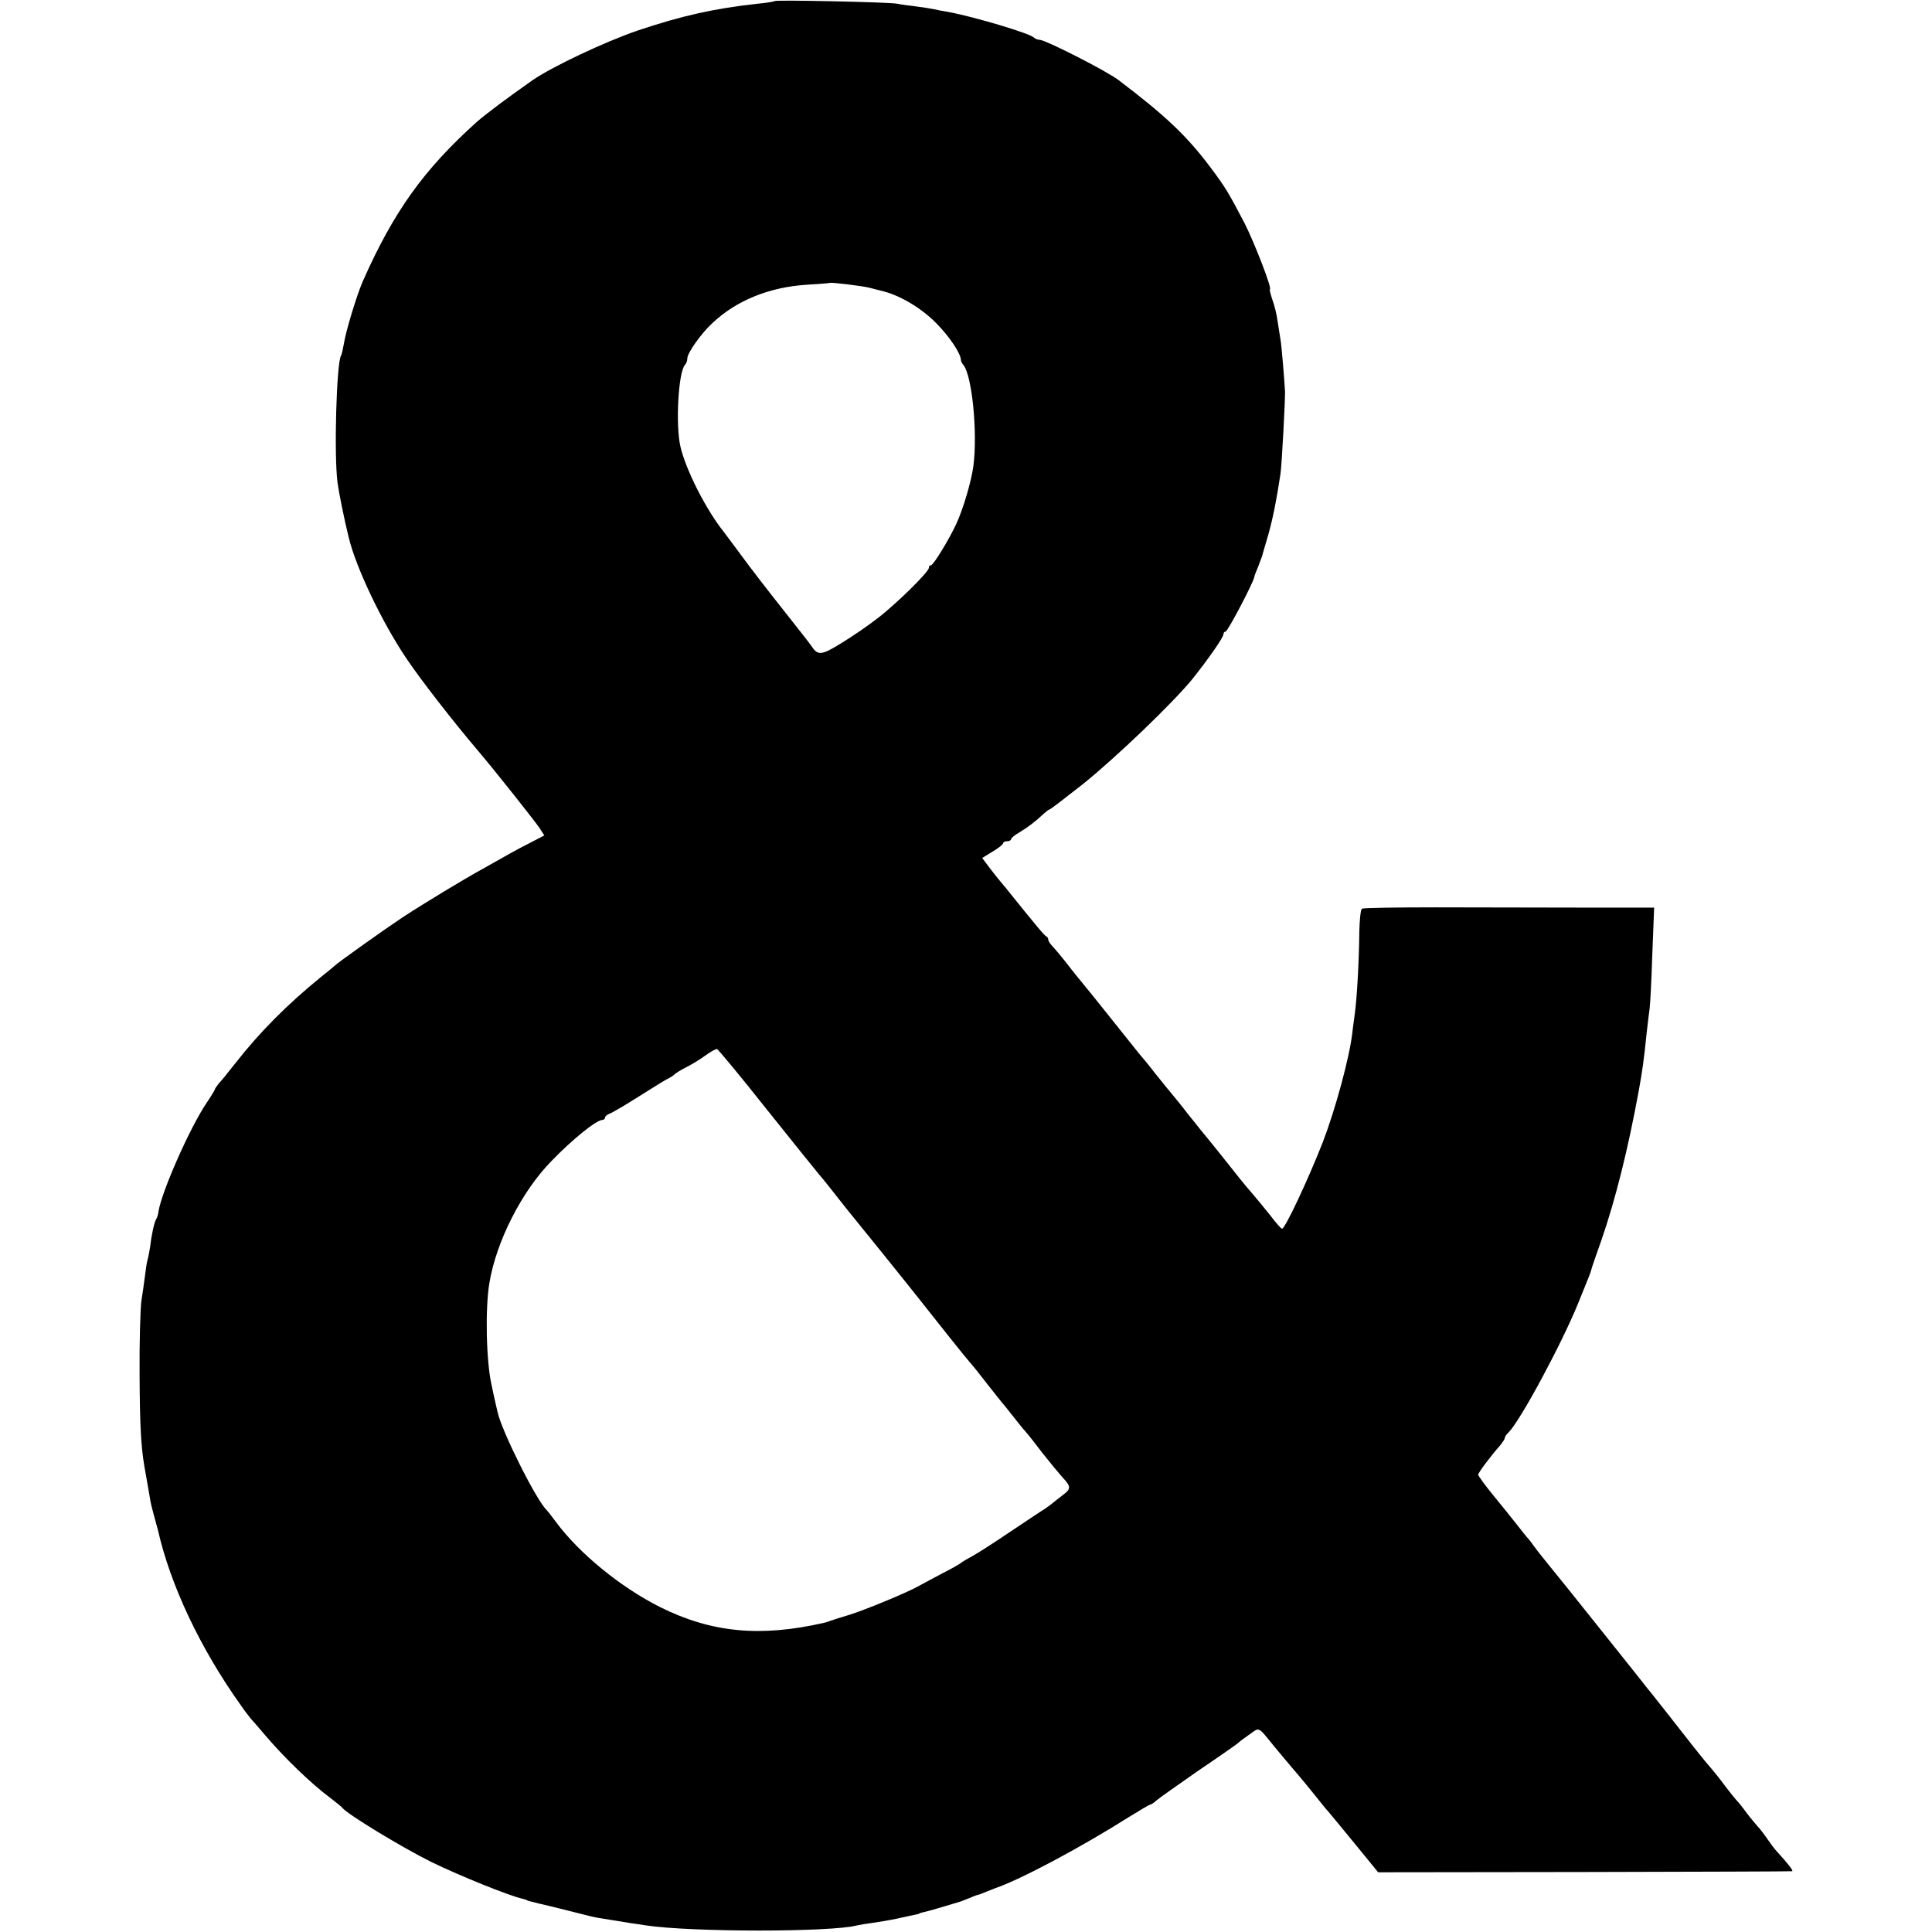<?xml version="1.0" standalone="no"?>
<!DOCTYPE svg PUBLIC "-//W3C//DTD SVG 20010904//EN"
 "http://www.w3.org/TR/2001/REC-SVG-20010904/DTD/svg10.dtd">
<svg version="1.0" xmlns="http://www.w3.org/2000/svg"
 width="728pt" height="728pt" viewBox="0 0 728 728"
 preserveAspectRatio="xMidYMid meet">
<g transform="translate(0,728) scale(0.1,-0.1)"
fill="#000000" stroke="none">
<path d="M2919 7276 c-2 -2 -31 -7 -64 -10 -164 -18 -285 -45 -452 -101 -123
-42 -322 -136 -396 -187 -93 -65 -174 -126 -210 -157 -200 -180 -313 -337
-430 -601 -22 -50 -64 -188 -71 -234 -4 -21 -8 -42 -11 -46 -17 -28 -27 -375
-13 -480 5 -36 25 -137 42 -205 27 -114 128 -325 220 -460 52 -77 172 -232
269 -346 67 -79 214 -265 230 -289 l18 -28 -48 -25 c-26 -13 -64 -33 -83 -44
-19 -11 -62 -35 -94 -53 -82 -45 -227 -133 -311 -188 -69 -46 -245 -171 -255
-182 -3 -3 -25 -21 -50 -41 -127 -103 -233 -210 -322 -324 -26 -33 -54 -68
-63 -77 -8 -10 -15 -20 -15 -22 0 -3 -14 -26 -31 -51 -63 -93 -170 -335 -182
-411 -1 -11 -5 -23 -9 -29 -7 -12 -17 -57 -22 -102 -3 -18 -7 -40 -10 -50 -3
-10 -7 -38 -10 -63 -3 -25 -9 -65 -13 -90 -4 -25 -8 -153 -7 -285 1 -182 5
-264 18 -340 10 -55 19 -109 21 -120 1 -11 8 -40 15 -65 7 -25 13 -49 15 -55
47 -208 160 -447 312 -660 15 -22 33 -45 38 -51 6 -6 29 -33 52 -60 72 -85
175 -185 248 -239 22 -17 42 -33 45 -37 18 -24 226 -150 335 -204 111 -54 295
-128 345 -139 8 -2 15 -4 15 -5 0 -1 7 -3 15 -5 8 -2 51 -13 95 -23 126 -32
139 -35 155 -38 23 -4 92 -15 123 -20 15 -2 42 -6 60 -9 172 -26 701 -26 797
0 8 2 33 6 55 9 22 3 64 10 93 16 30 7 61 13 70 15 9 2 17 4 17 5 0 1 7 3 16
5 13 2 76 21 139 40 3 1 18 7 33 13 16 7 30 12 32 12 2 0 16 5 32 12 15 6 30
12 33 13 92 31 320 152 502 267 42 26 79 48 82 48 4 0 14 7 24 16 9 8 80 58
156 111 77 52 144 99 150 104 6 6 26 21 45 34 38 27 30 31 91 -44 14 -17 34
-41 45 -54 11 -13 31 -37 45 -53 14 -16 43 -52 65 -79 22 -28 44 -55 50 -61 5
-6 50 -60 99 -120 l89 -109 776 1 c427 1 779 2 784 3 6 1 -16 29 -58 75 -6 6
-22 27 -35 46 -13 19 -30 41 -37 48 -7 8 -26 30 -41 50 -15 21 -33 43 -40 50
-7 8 -25 30 -40 50 -26 35 -38 50 -79 98 -10 12 -31 39 -48 60 -53 68 -164
209 -173 219 -4 6 -81 102 -171 215 -90 113 -180 225 -200 249 -20 24 -43 54
-51 65 -8 12 -19 26 -25 32 -5 6 -23 28 -40 50 -16 21 -56 70 -87 108 -32 39
-58 75 -58 79 0 8 47 70 83 111 9 11 17 23 17 27 0 4 6 14 14 21 45 45 200
333 263 488 41 101 46 113 49 125 1 6 18 55 38 111 54 157 100 341 141 564 13
72 19 111 30 220 4 36 9 76 11 90 2 14 7 105 10 203 l7 177 -279 0 c-154 0
-399 1 -546 1 -147 0 -271 -2 -276 -5 -5 -3 -9 -42 -10 -88 -1 -110 -9 -251
-17 -308 -3 -25 -8 -57 -9 -70 -11 -96 -65 -293 -112 -415 -57 -145 -142 -325
-153 -325 -4 0 -24 23 -45 51 -22 27 -51 63 -65 79 -14 16 -37 43 -51 61 -14
18 -49 62 -78 98 -29 36 -59 73 -66 81 -7 9 -30 38 -52 65 -21 28 -47 59 -56
70 -9 11 -39 47 -65 80 -26 34 -54 67 -61 75 -12 15 -93 116 -147 184 -27 34
-46 57 -95 117 -8 10 -26 33 -40 51 -14 18 -33 40 -42 50 -10 10 -18 22 -18
27 0 5 -3 11 -8 13 -6 2 -38 40 -152 182 -8 10 -19 23 -25 30 -5 6 -22 27 -37
47 l-27 36 39 24 c22 13 40 27 40 32 0 4 7 7 15 7 8 0 15 4 15 8 0 4 14 16 32
26 33 20 59 40 90 69 10 9 20 17 23 17 3 0 59 43 125 95 128 103 339 306 412
395 60 75 118 158 118 170 0 6 4 10 8 10 8 0 104 183 108 205 1 6 8 24 15 40
6 17 13 35 15 40 1 6 12 42 23 80 18 65 31 130 46 230 5 34 18 278 17 310 -2
39 -13 175 -17 195 -2 14 -7 45 -11 70 -3 24 -12 61 -20 82 -7 21 -11 38 -9
38 10 0 -60 180 -96 250 -58 111 -72 135 -127 208 -89 119 -169 195 -347 330
-46 35 -276 152 -298 152 -7 0 -17 4 -22 9 -17 16 -225 78 -322 96 -15 2 -39
7 -53 10 -14 3 -45 8 -70 11 -25 3 -56 7 -70 10 -29 6 -455 15 -461 10z m356
-1080 c11 -3 36 -9 55 -14 65 -17 145 -65 200 -122 48 -49 90 -111 91 -137 0
-5 4 -12 9 -18 33 -40 54 -254 38 -380 -8 -60 -39 -164 -65 -220 -27 -58 -86
-155 -95 -155 -5 0 -8 -4 -8 -10 0 -15 -127 -140 -195 -191 -33 -26 -93 -67
-134 -92 -76 -47 -89 -48 -113 -12 -3 6 -51 66 -105 135 -55 69 -126 161 -158
205 -33 44 -63 85 -67 90 -67 83 -144 235 -164 322 -19 82 -8 281 17 308 5 5
9 16 9 25 0 20 53 95 95 133 90 85 214 135 354 144 47 3 87 6 88 7 4 3 126
-12 148 -18z m-386 -3096 c99 -124 186 -232 193 -240 7 -8 31 -37 52 -64 22
-28 45 -57 52 -66 49 -60 245 -303 269 -334 82 -104 184 -232 200 -250 6 -6
35 -42 65 -81 30 -38 59 -75 65 -81 5 -6 21 -26 35 -44 14 -18 33 -42 44 -54
10 -11 39 -48 64 -81 26 -33 59 -73 74 -90 35 -37 35 -45 1 -70 -14 -11 -31
-24 -38 -30 -6 -5 -18 -14 -27 -20 -9 -5 -67 -44 -130 -86 -62 -42 -129 -85
-148 -95 -19 -10 -37 -21 -40 -24 -3 -3 -34 -21 -70 -39 -36 -19 -78 -42 -95
-51 -47 -25 -194 -86 -255 -105 -30 -9 -62 -19 -70 -22 -8 -3 -19 -7 -25 -8
-241 -55 -425 -37 -619 60 -147 74 -303 201 -391 320 -16 22 -32 42 -35 45
-38 35 -169 296 -185 369 -2 9 -13 55 -23 104 -20 89 -24 285 -8 382 26 157
122 346 234 460 80 83 170 155 192 155 5 0 10 4 10 9 0 5 8 11 18 15 9 3 60
33 112 66 52 33 102 64 110 67 8 4 17 10 20 13 3 4 23 17 45 28 22 11 56 32
75 46 19 14 38 24 42 23 4 -1 89 -103 187 -227z"/>
</g>
</svg>
